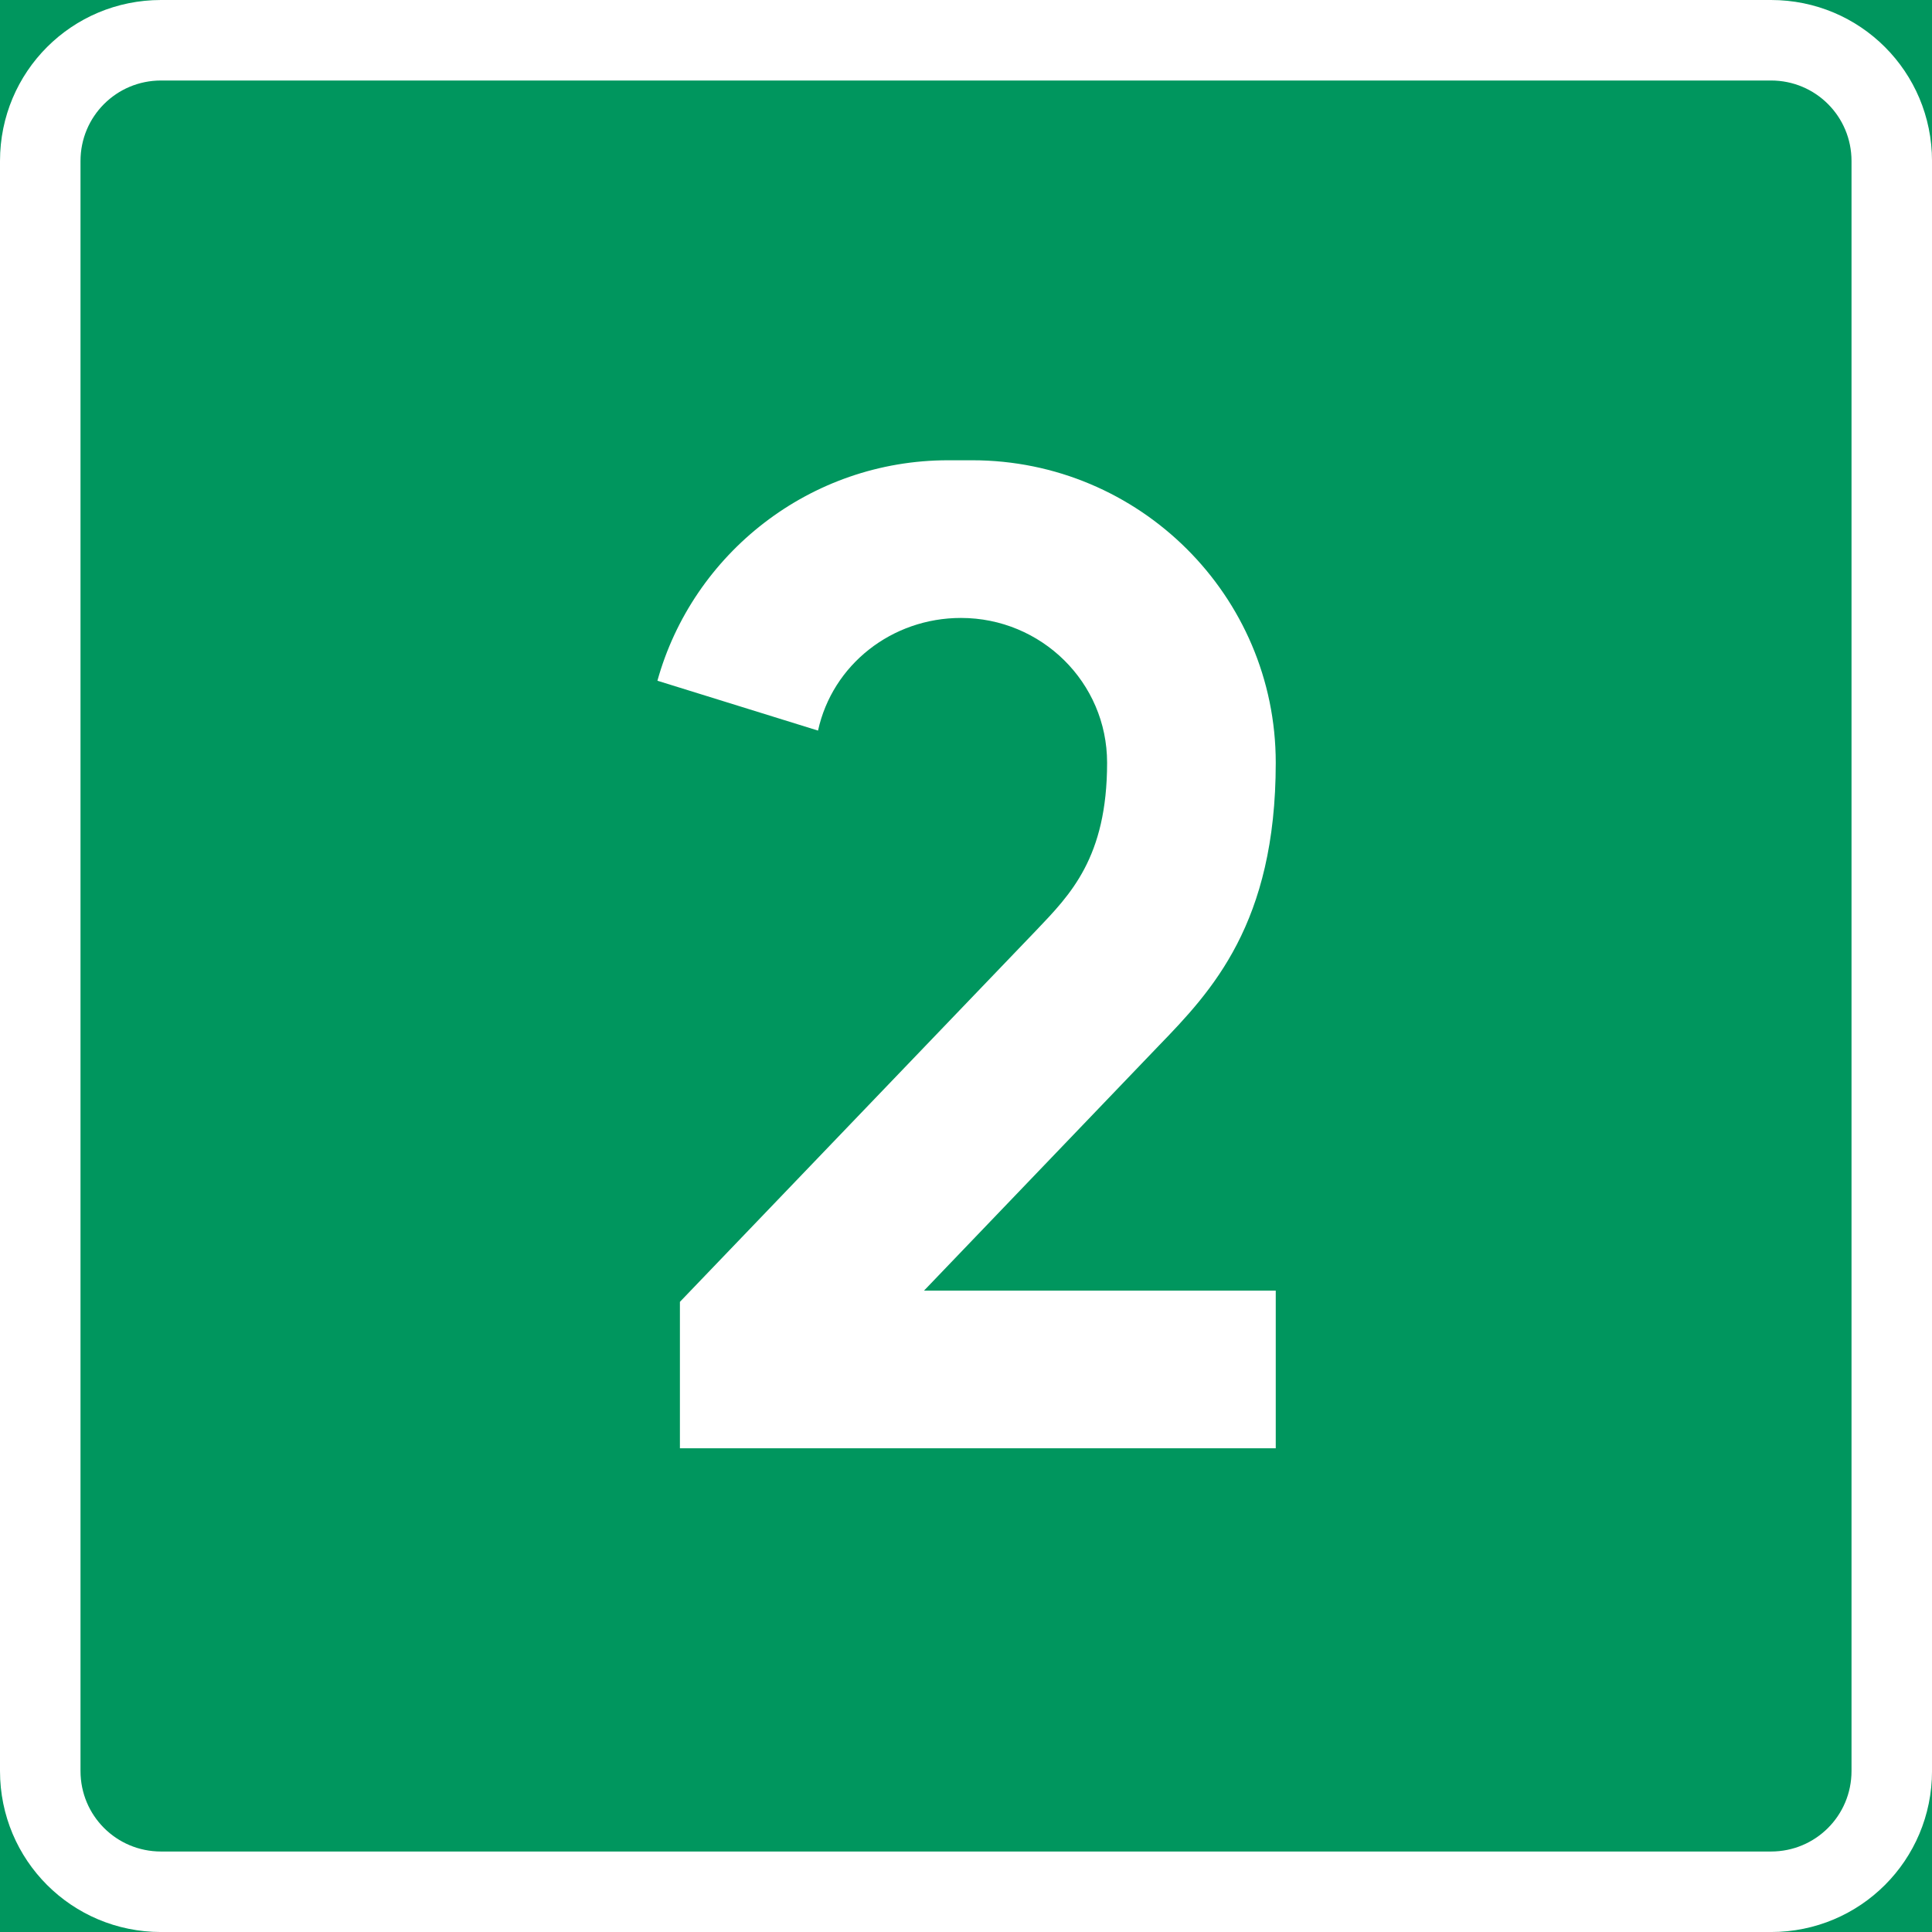 <?xml version="1.0" encoding="UTF-8" standalone="no"?>
<svg
   xmlns:dc="http://purl.org/dc/elements/1.1/"
   xmlns:cc="http://creativecommons.org/ns#"
   xmlns:rdf="http://www.w3.org/1999/02/22-rdf-syntax-ns#"
   xmlns:svg="http://www.w3.org/2000/svg"
   xmlns="http://www.w3.org/2000/svg"
   id="svg2528"
   version="1.1"
   viewBox="0 0 95.25 95.25"
   height="360"
   width="360">
  <defs
     id="defs2522" />
  <g
     id="layer1"
     transform="translate(-17.403,-58.875)" />
  <path
     id="rect816"
     d="M 7.5000003e-7,3.75e-7 H 95.25 V 95.25 H 7.5000003e-7 Z"
     style="fill:#00965e;stroke-width:0.529" />
  <g
     id="text826"
     style="font-weight:bold;font-size:79.258px;font-family:'Trafikkalfabetet Pro';-inkscape-font-specification:'Trafikkalfabetet Pro Bold';letter-spacing:0px;word-spacing:0px;text-anchor:middle;fill:#ffffff;stroke-width:0.265px"
     transform="scale(0.999,1.001)"
     aria-label="2">
    <path
       id="path1679"
       style="-inkscape-font-specification:'Trafikkalfabetet Pro Bold'"
       d="m 40.37,35.983 c 0.713,-3.25 3.646,-5.548 7.054,-5.548 3.963,0 7.212,3.17 7.212,7.133 0,4.676 -1.823,6.499 -3.487,8.243 L 33.554,64.119 v 7.212 H 62.959 V 63.565 H 45.601 l 11.572,-12.047 c 2.615,-2.695 5.786,-6.024 5.786,-13.949 0,-8.243 -6.737,-14.9 -14.98,-14.9 h -1.189 c -6.816,0 -12.602,4.597 -14.346,10.858 z" />
  </g>
  <path
     style="fill:#ffffff;stroke-width:0.265"
     d="M 7.938,0 C 3.54,0 0,3.54 0,7.938 V 87.313 c 0,4.397 3.54,7.938 7.938,7.938 H 87.313 c 4.397,0 7.938,-3.54 7.938,-7.938 V 7.938 C 95.25,3.54 91.71,0 87.313,0 Z m 0,3.969 H 87.313 c 2.199,0 3.969,1.77 3.969,3.969 V 87.313 c 0,2.199 -1.77,3.969 -3.969,3.969 H 7.938 c -2.199,0 -3.969,-1.77 -3.969,-3.969 V 7.938 c 0,-2.199 1.77,-3.969 3.969,-3.969 z"
     id="rect950" />
</svg>

